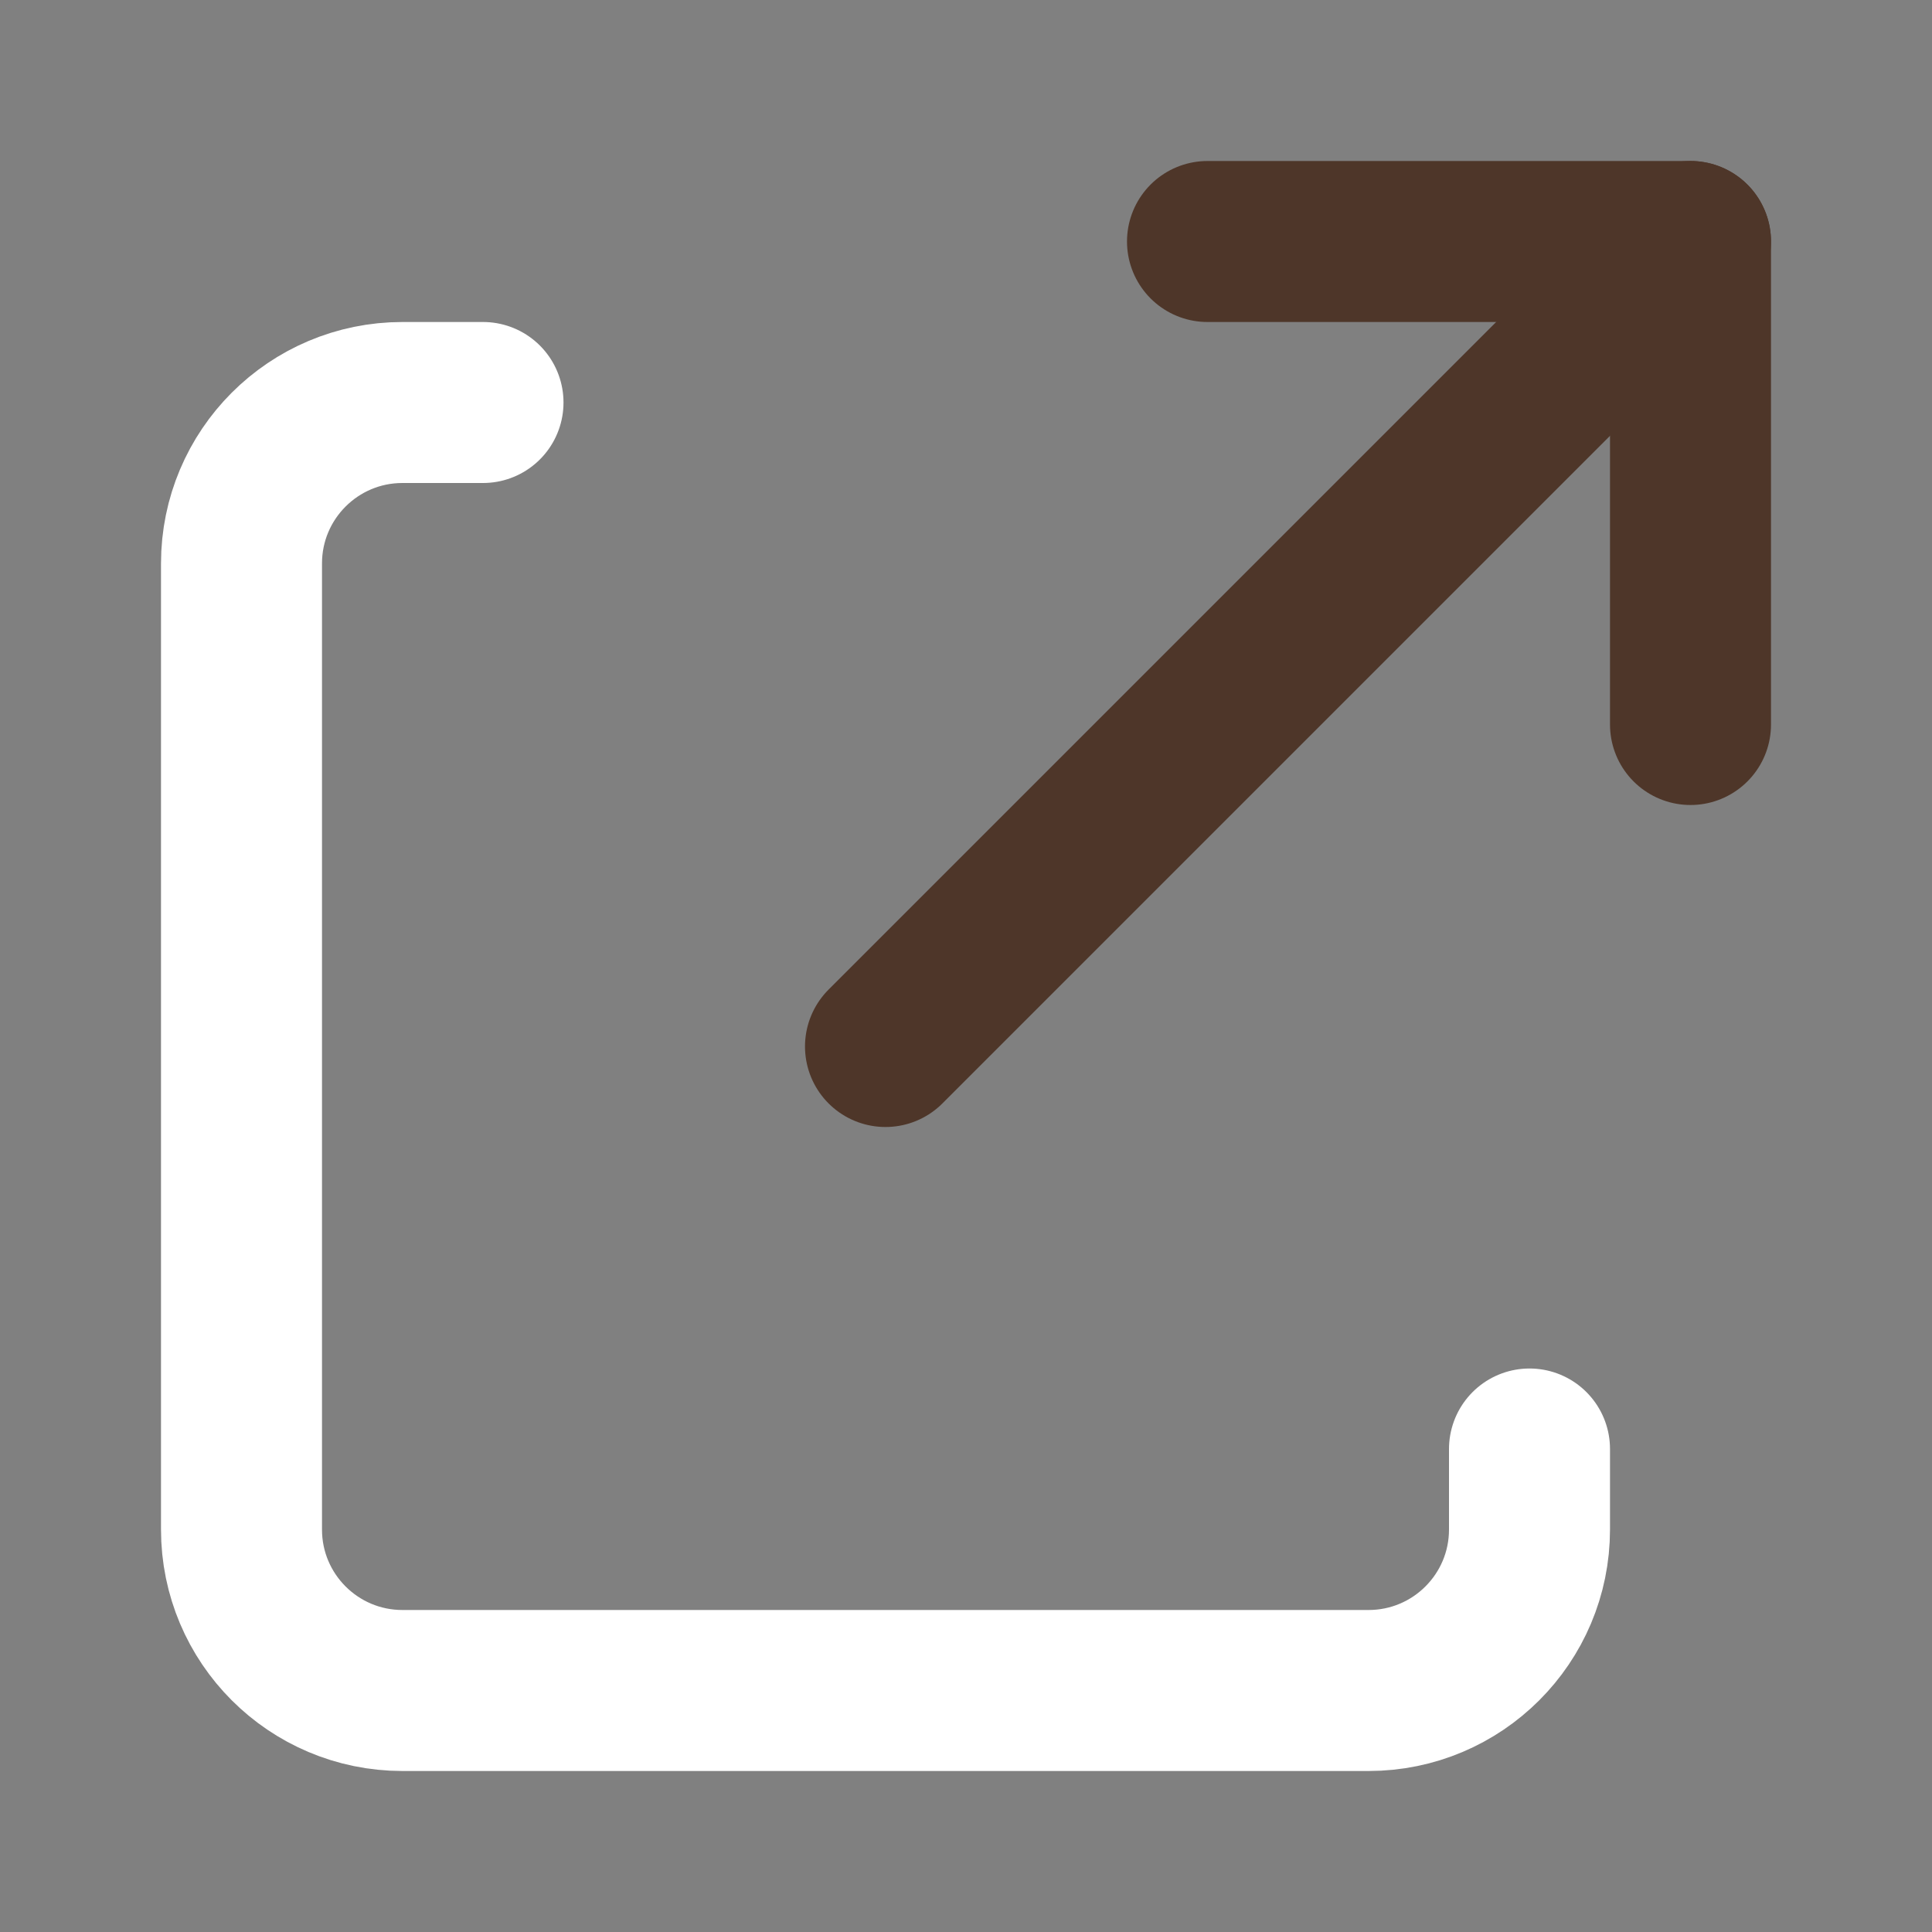 <?xml version="1.0" encoding="UTF-8"?>
<svg width="24px" height="24px" viewBox="0 0 24 24" version="1.1" xmlns="http://www.w3.org/2000/svg" xmlns:xlink="http://www.w3.org/1999/xlink">
    <rect x="0" y="0" width="24" height="24" fill="#808080" stroke="none"/>
    <!-- Generator: Sketch 52.6 (67491) - http://www.bohemiancoding.com/sketch -->
    <title>Group 35</title>
    <desc>Created with Sketch.</desc>
    <g id="Woningaanbod" stroke="none" stroke-width="1" fill="none" fill-rule="evenodd">
        <g id="Group-35">
            <rect id="Rectangle" fill-rule="nonzero" x="0" y="0" width="24" height="24"></rect>
            <g id="Group-33" transform="translate(3, 3)" stroke-linecap="round" stroke-linejoin="round" stroke-width="2">
                <g id="Group-7">
                    <polyline id="Path" stroke="#4E3629" points="12 0 18 0 18 6"></polyline>
                    <path d="M18,0 L8,10" id="Path" stroke="#4E3629"></path>
                    <path d="M16,15 L16,16 C16,17.105 15.105,18 14,18 L2,18 C0.895,18 0,17.105 0,16 L0,4 C0,2.895 0.895,2 2,2 L3,2" id="Path" stroke="#FFFFFF"></path>
                </g>
            </g>
        </g>
    </g>
</svg>